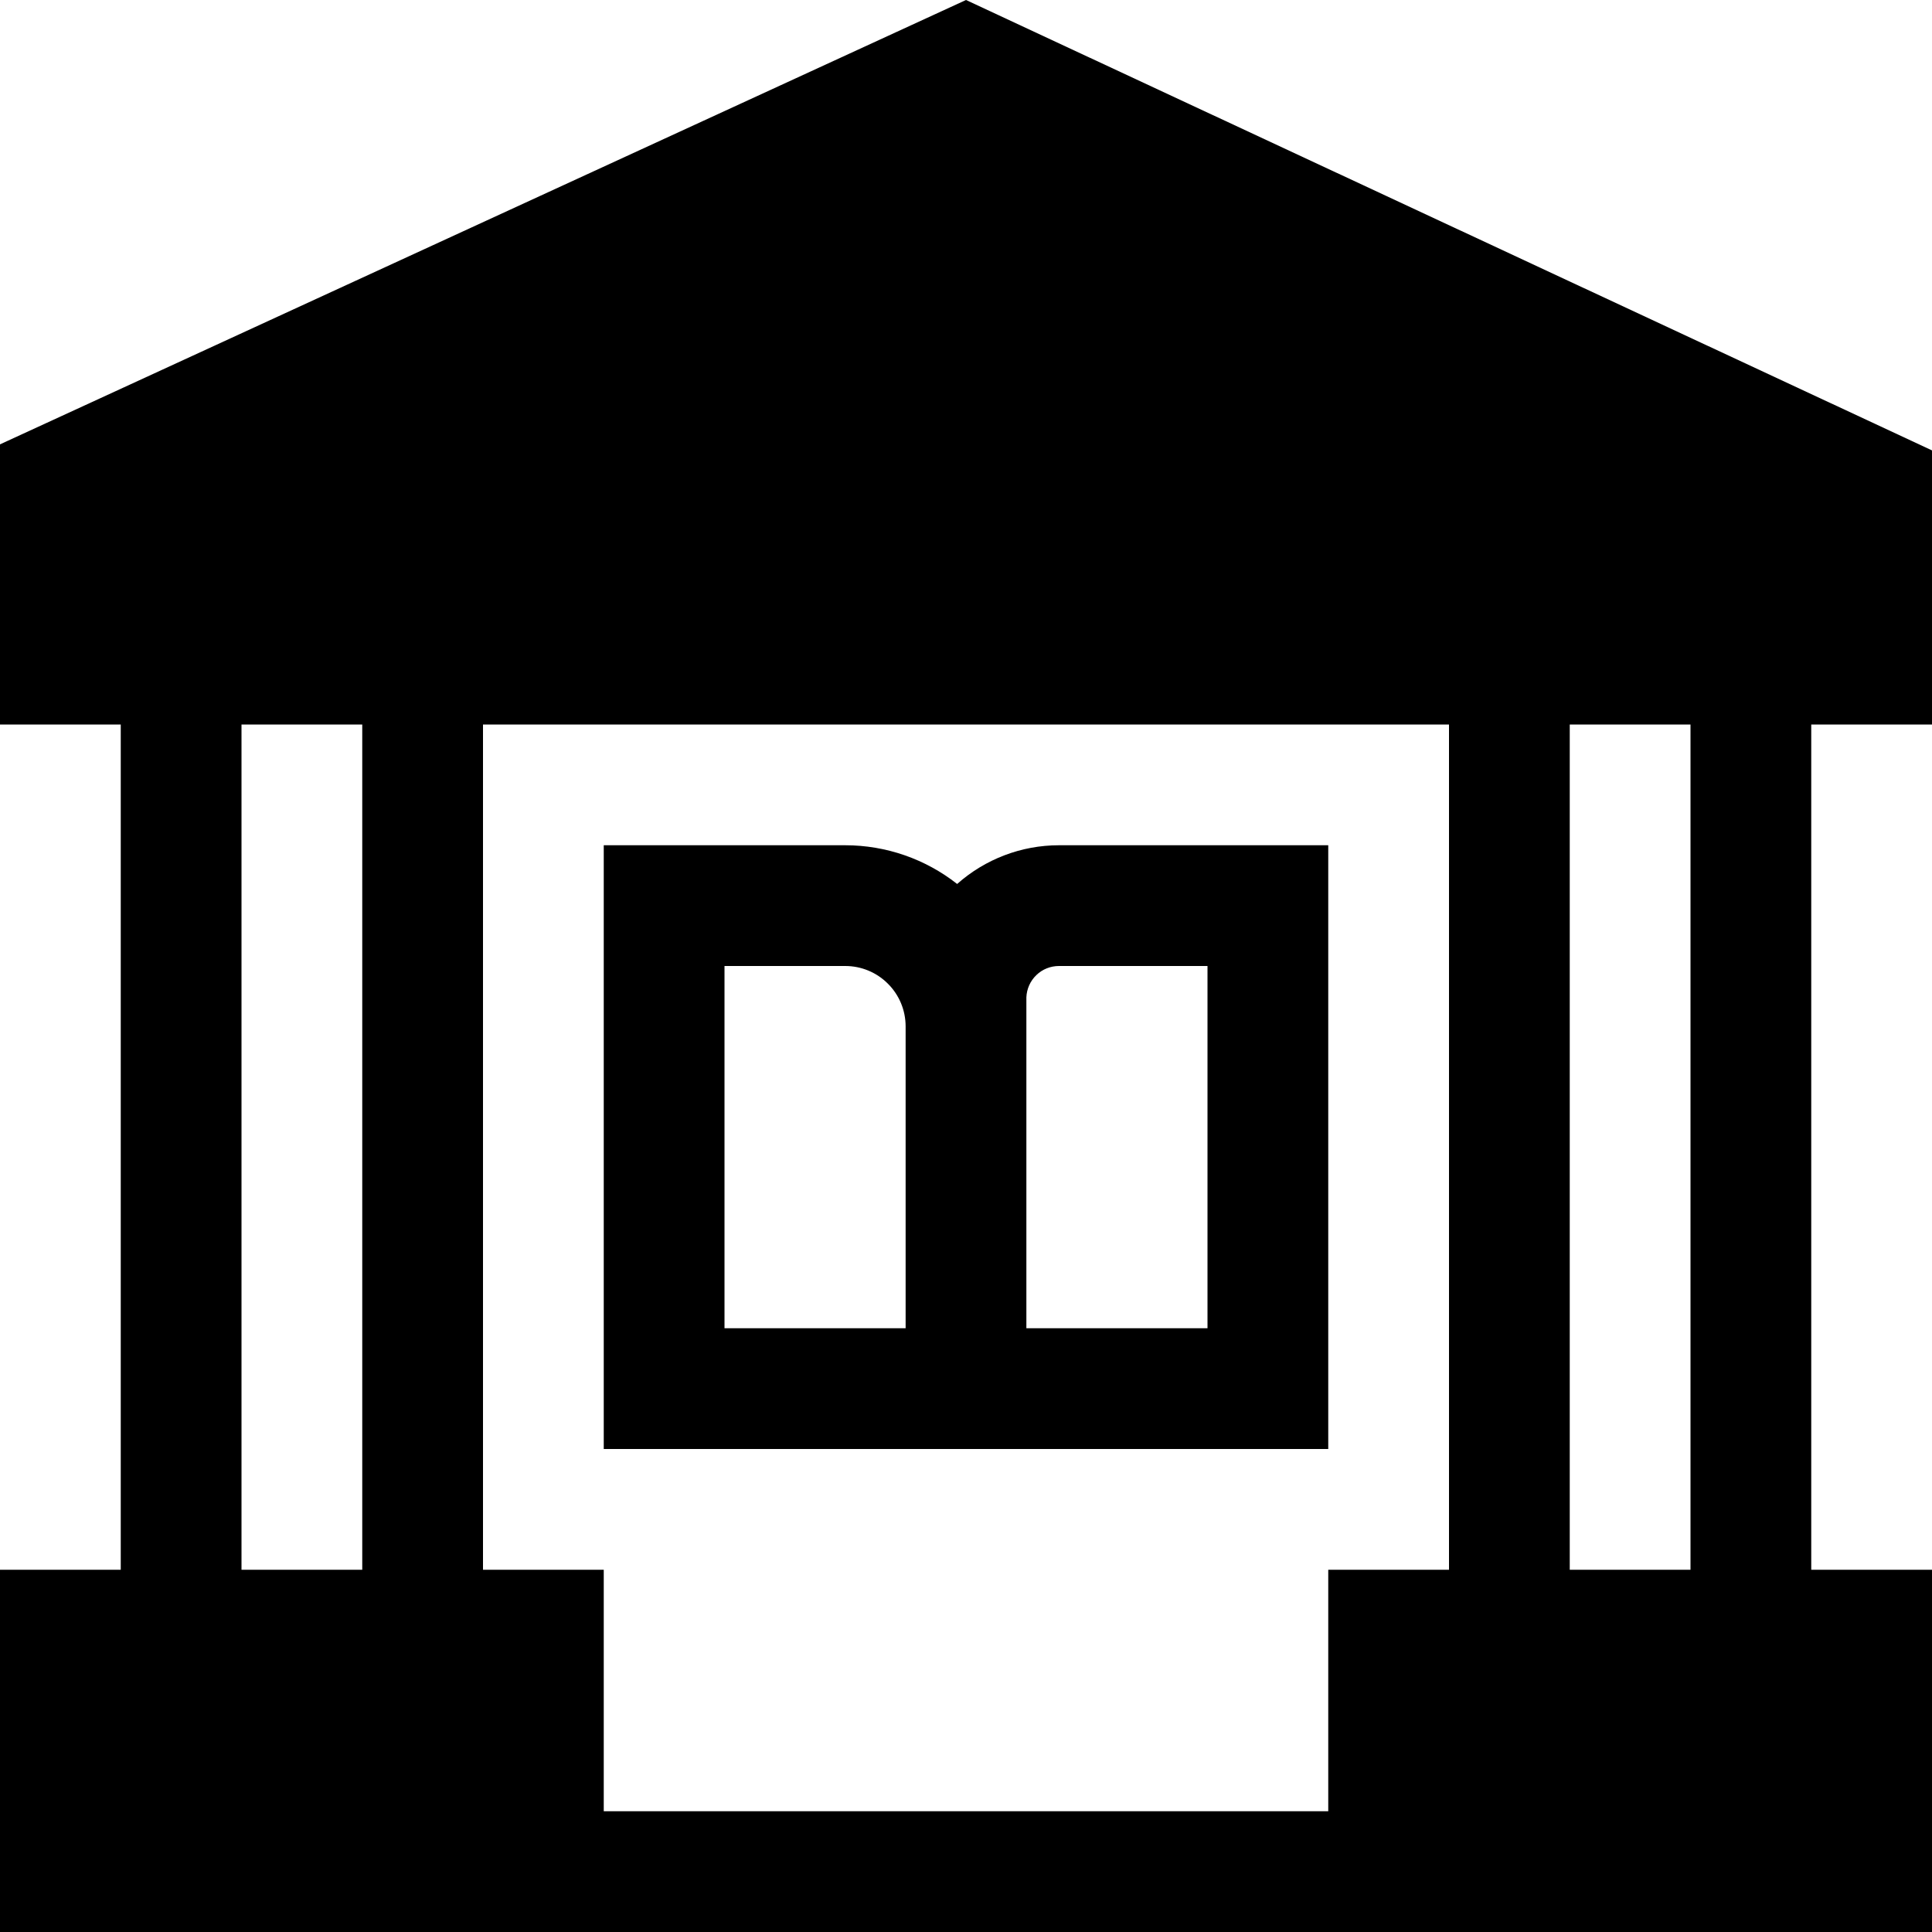<svg width="24" height="24" viewBox="0 0 24 24" fill="none" xmlns="http://www.w3.org/2000/svg">
	<path fill-rule="evenodd" clip-rule="evenodd" d="M0 9V5.52L12 0L24 5.595V9H22.5V19.5H24V24H22.5H18H16.5H7.5H6H1.5H0V19.5H1.5V9H0ZM16.5 22.5V19.5H18V9H6V19.5H7.5V22.5H16.5ZM21 19.5H19.5V9H21V19.5ZM4.5 19.5H3V9H4.5V19.5ZM11.25 18H7.5V10.5H10.5C11.007 10.5 11.496 10.671 11.89 10.981C12.238 10.672 12.688 10.5 13.155 10.5H16.5V18H12.75H11.25ZM11.25 16.5H9V12H10.5C10.699 12 10.89 12.079 11.03 12.22C11.171 12.36 11.25 12.551 11.25 12.75V16.5ZM12.75 16.5H15V12H13.155C13.05 12 12.949 12.04 12.874 12.113C12.798 12.186 12.754 12.285 12.75 12.39V12.75V16.5Z" fill="black"/>
</svg>
